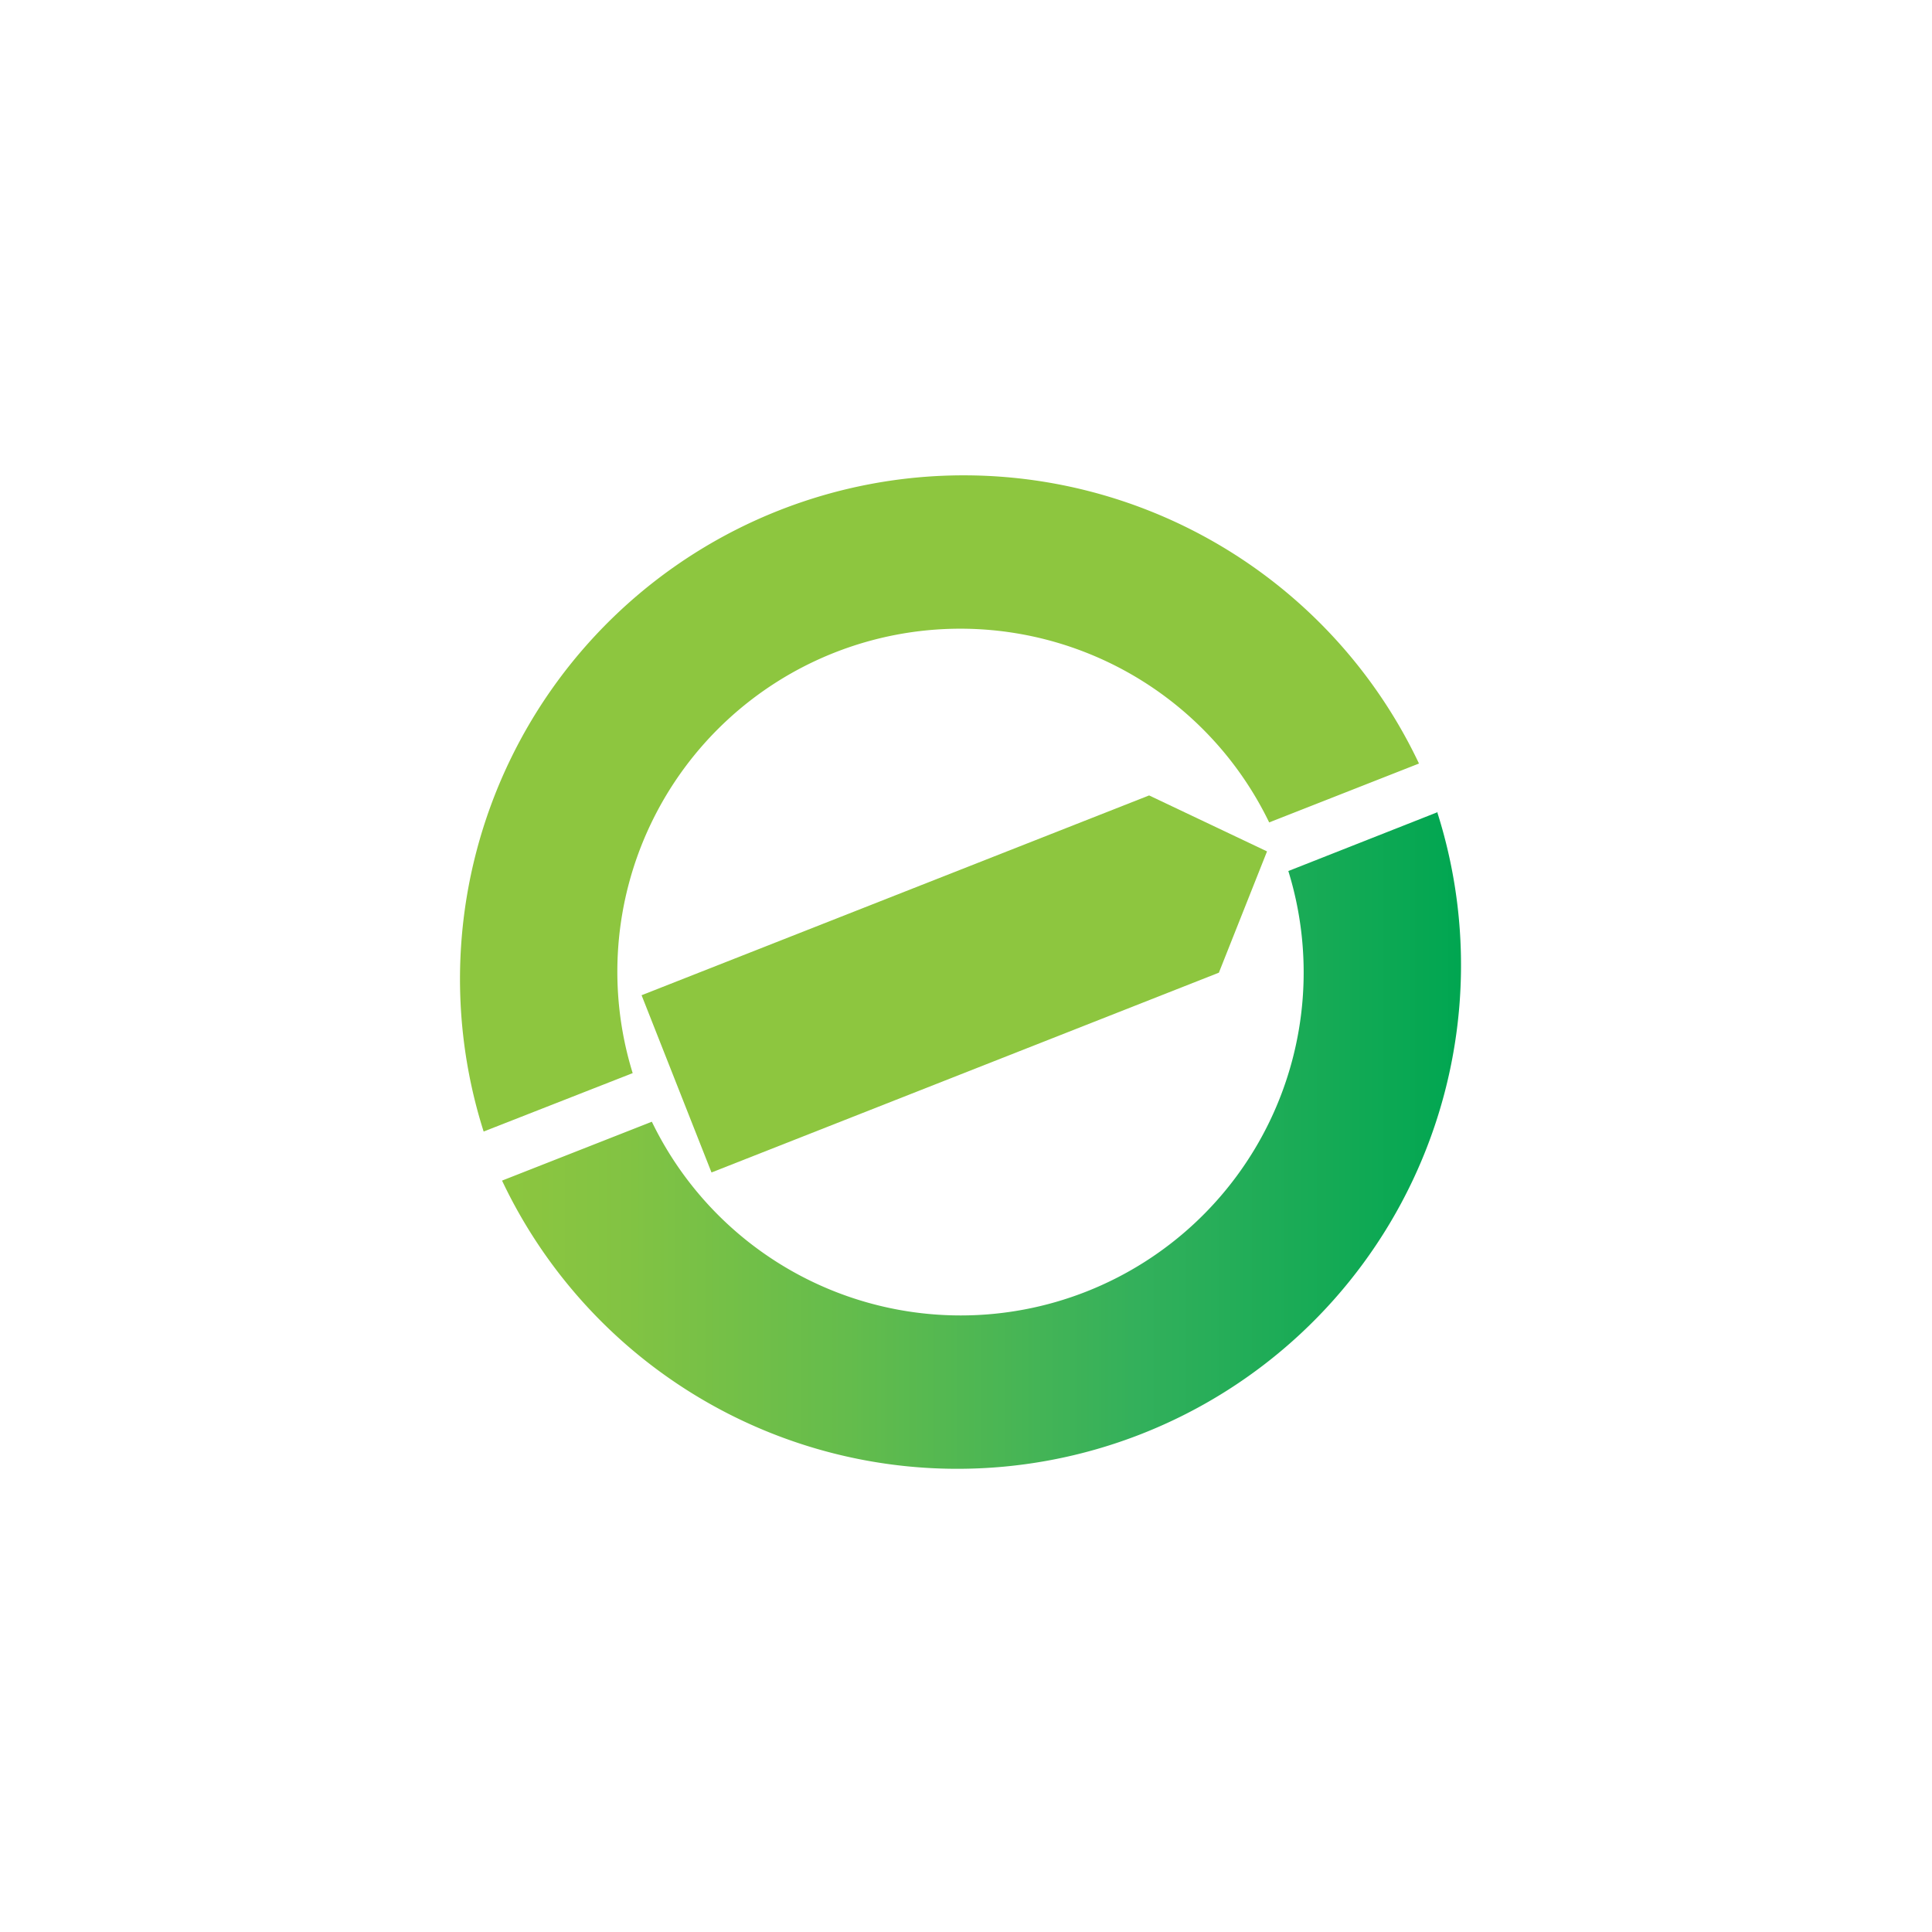 <svg width="126" height="126" fill="none" xmlns="http://www.w3.org/2000/svg"><g filter="url(#filter0_d)"><path d="M25 53c0-20.987 17.013-38 38-38s38 17.013 38 38-17.013 38-38 38-38-17.013-38-38z" fill="#fff"/><path d="M93.782 42.956l-9.76 3.85a22.37 22.37 0 01-41.51 16.35l-9.77 3.84a32.85 32.85 0 0061-24l.04-.04z" fill="url(#paint0_linear)"/><path d="M41.262 59.986a22.37 22.37 0 0141.51-16.35l9.77-3.84a32.85 32.85 0 00-61 24l9.72-3.81z" fill="url(#paint1_linear)"/><path d="M74.942 41.876l-33.1 13.03 4.56 11.56 33.09-13.03 3.14-7.91-7.69-3.65z" fill="url(#paint2_linear)"/></g><defs><linearGradient id="paint0_linear" x1="32.742" y1="64.606" x2="95.502" y2="64.606" gradientUnits="userSpaceOnUse"><stop stop-color="#8DC63F"/><stop offset=".13" stop-color="#82C343"/><stop offset=".36" stop-color="#64BC4C"/><stop offset=".66" stop-color="#33B05B"/><stop offset="1" stop-color="#00A651"/></linearGradient><linearGradient id="paint1_linear" x1="272.037" y1="1006.59" x2="4196.54" y2="1006.59" gradientUnits="userSpaceOnUse"><stop stop-color="#8DC63F"/><stop offset=".13" stop-color="#82C343"/><stop offset=".36" stop-color="#64BC4C"/><stop offset=".66" stop-color="#33B05B"/><stop offset="1" stop-color="#00A651"/></linearGradient><linearGradient id="paint2_linear" x1="691.219" y1="903.018" x2="2355.04" y2="903.018" gradientUnits="userSpaceOnUse"><stop stop-color="#8DC63F"/><stop offset=".13" stop-color="#82C343"/><stop offset=".36" stop-color="#64BC4C"/><stop offset=".66" stop-color="#33B05B"/><stop offset="1" stop-color="#00A651"/></linearGradient><filter id="filter0_d" x="0" y="0" width="126" height="126" filterUnits="userSpaceOnUse" color-interpolation-filters="sRGB"><feFlood flood-opacity="0" result="BackgroundImageFix"/><feColorMatrix in="SourceAlpha" values="0 0 0 0 0 0 0 0 0 0 0 0 0 0 0 0 0 0 127 0" result="hardAlpha"/><feOffset dy="10"/><feGaussianBlur stdDeviation="12.5"/><feComposite in2="hardAlpha" operator="out"/><feColorMatrix values="0 0 0 0 0 0 0 0 0 0 0 0 0 0 0 0 0 0 0.15 0"/><feBlend in2="BackgroundImageFix" result="effect1_dropShadow"/><feBlend in="SourceGraphic" in2="effect1_dropShadow" result="shape"/></filter></defs></svg>